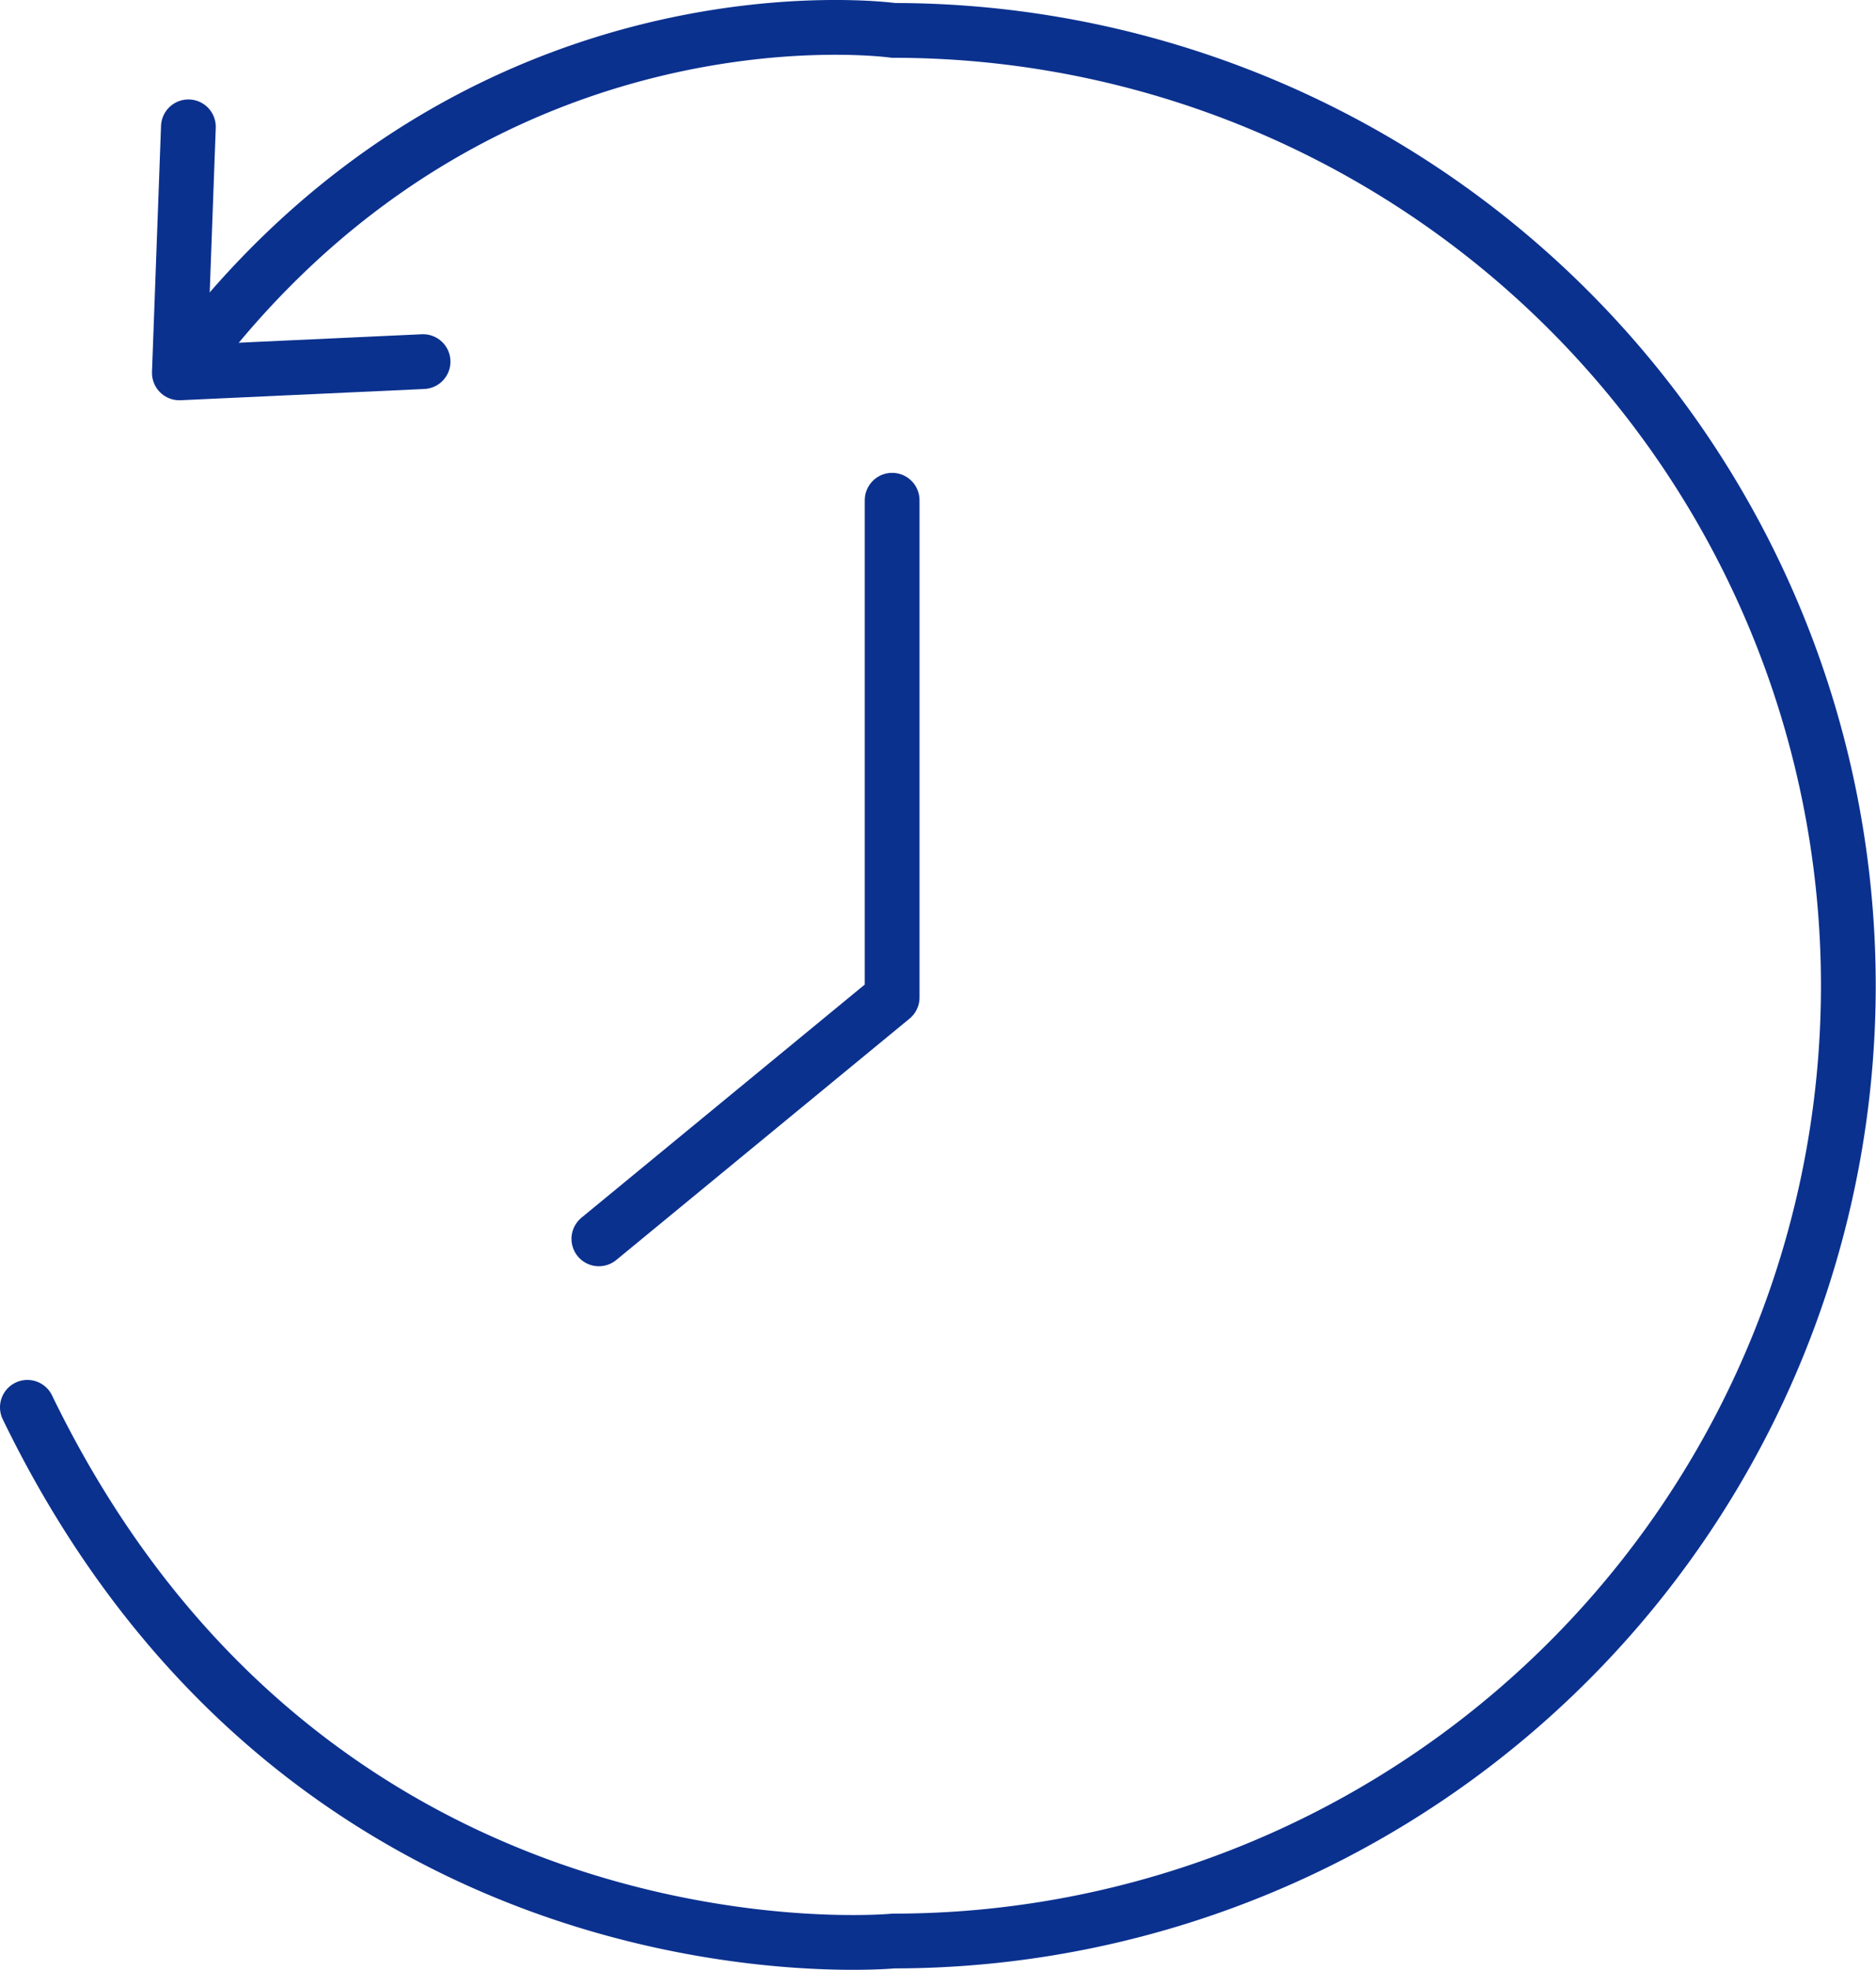<svg id="souki" data-name="souki_" xmlns="http://www.w3.org/2000/svg" viewBox="0 0 68.51 71.9"><path d="M1316.26,138.26c10.44,21.52,31.63,19.48,31.63,19.48a34.87,34.87,0,0,0,0-69.74s-14.75-2.07-25.45,11.72" transform="translate(-1315.26 -86.89)" style="fill:none;stroke:#0b318f;stroke-linecap:round;stroke-linejoin:round;stroke-width:2px"/><polyline points="6.88 4.63 6.55 13.61 15.45 13.2" style="fill:none;stroke:#0b318f;stroke-linecap:round;stroke-linejoin:round;stroke-width:2px"/><polyline points="21.87 45.22 32.58 36.41 32.58 18.26" style="fill:none;stroke:#0b318f;stroke-linecap:round;stroke-linejoin:round;stroke-width:2px"/></svg>